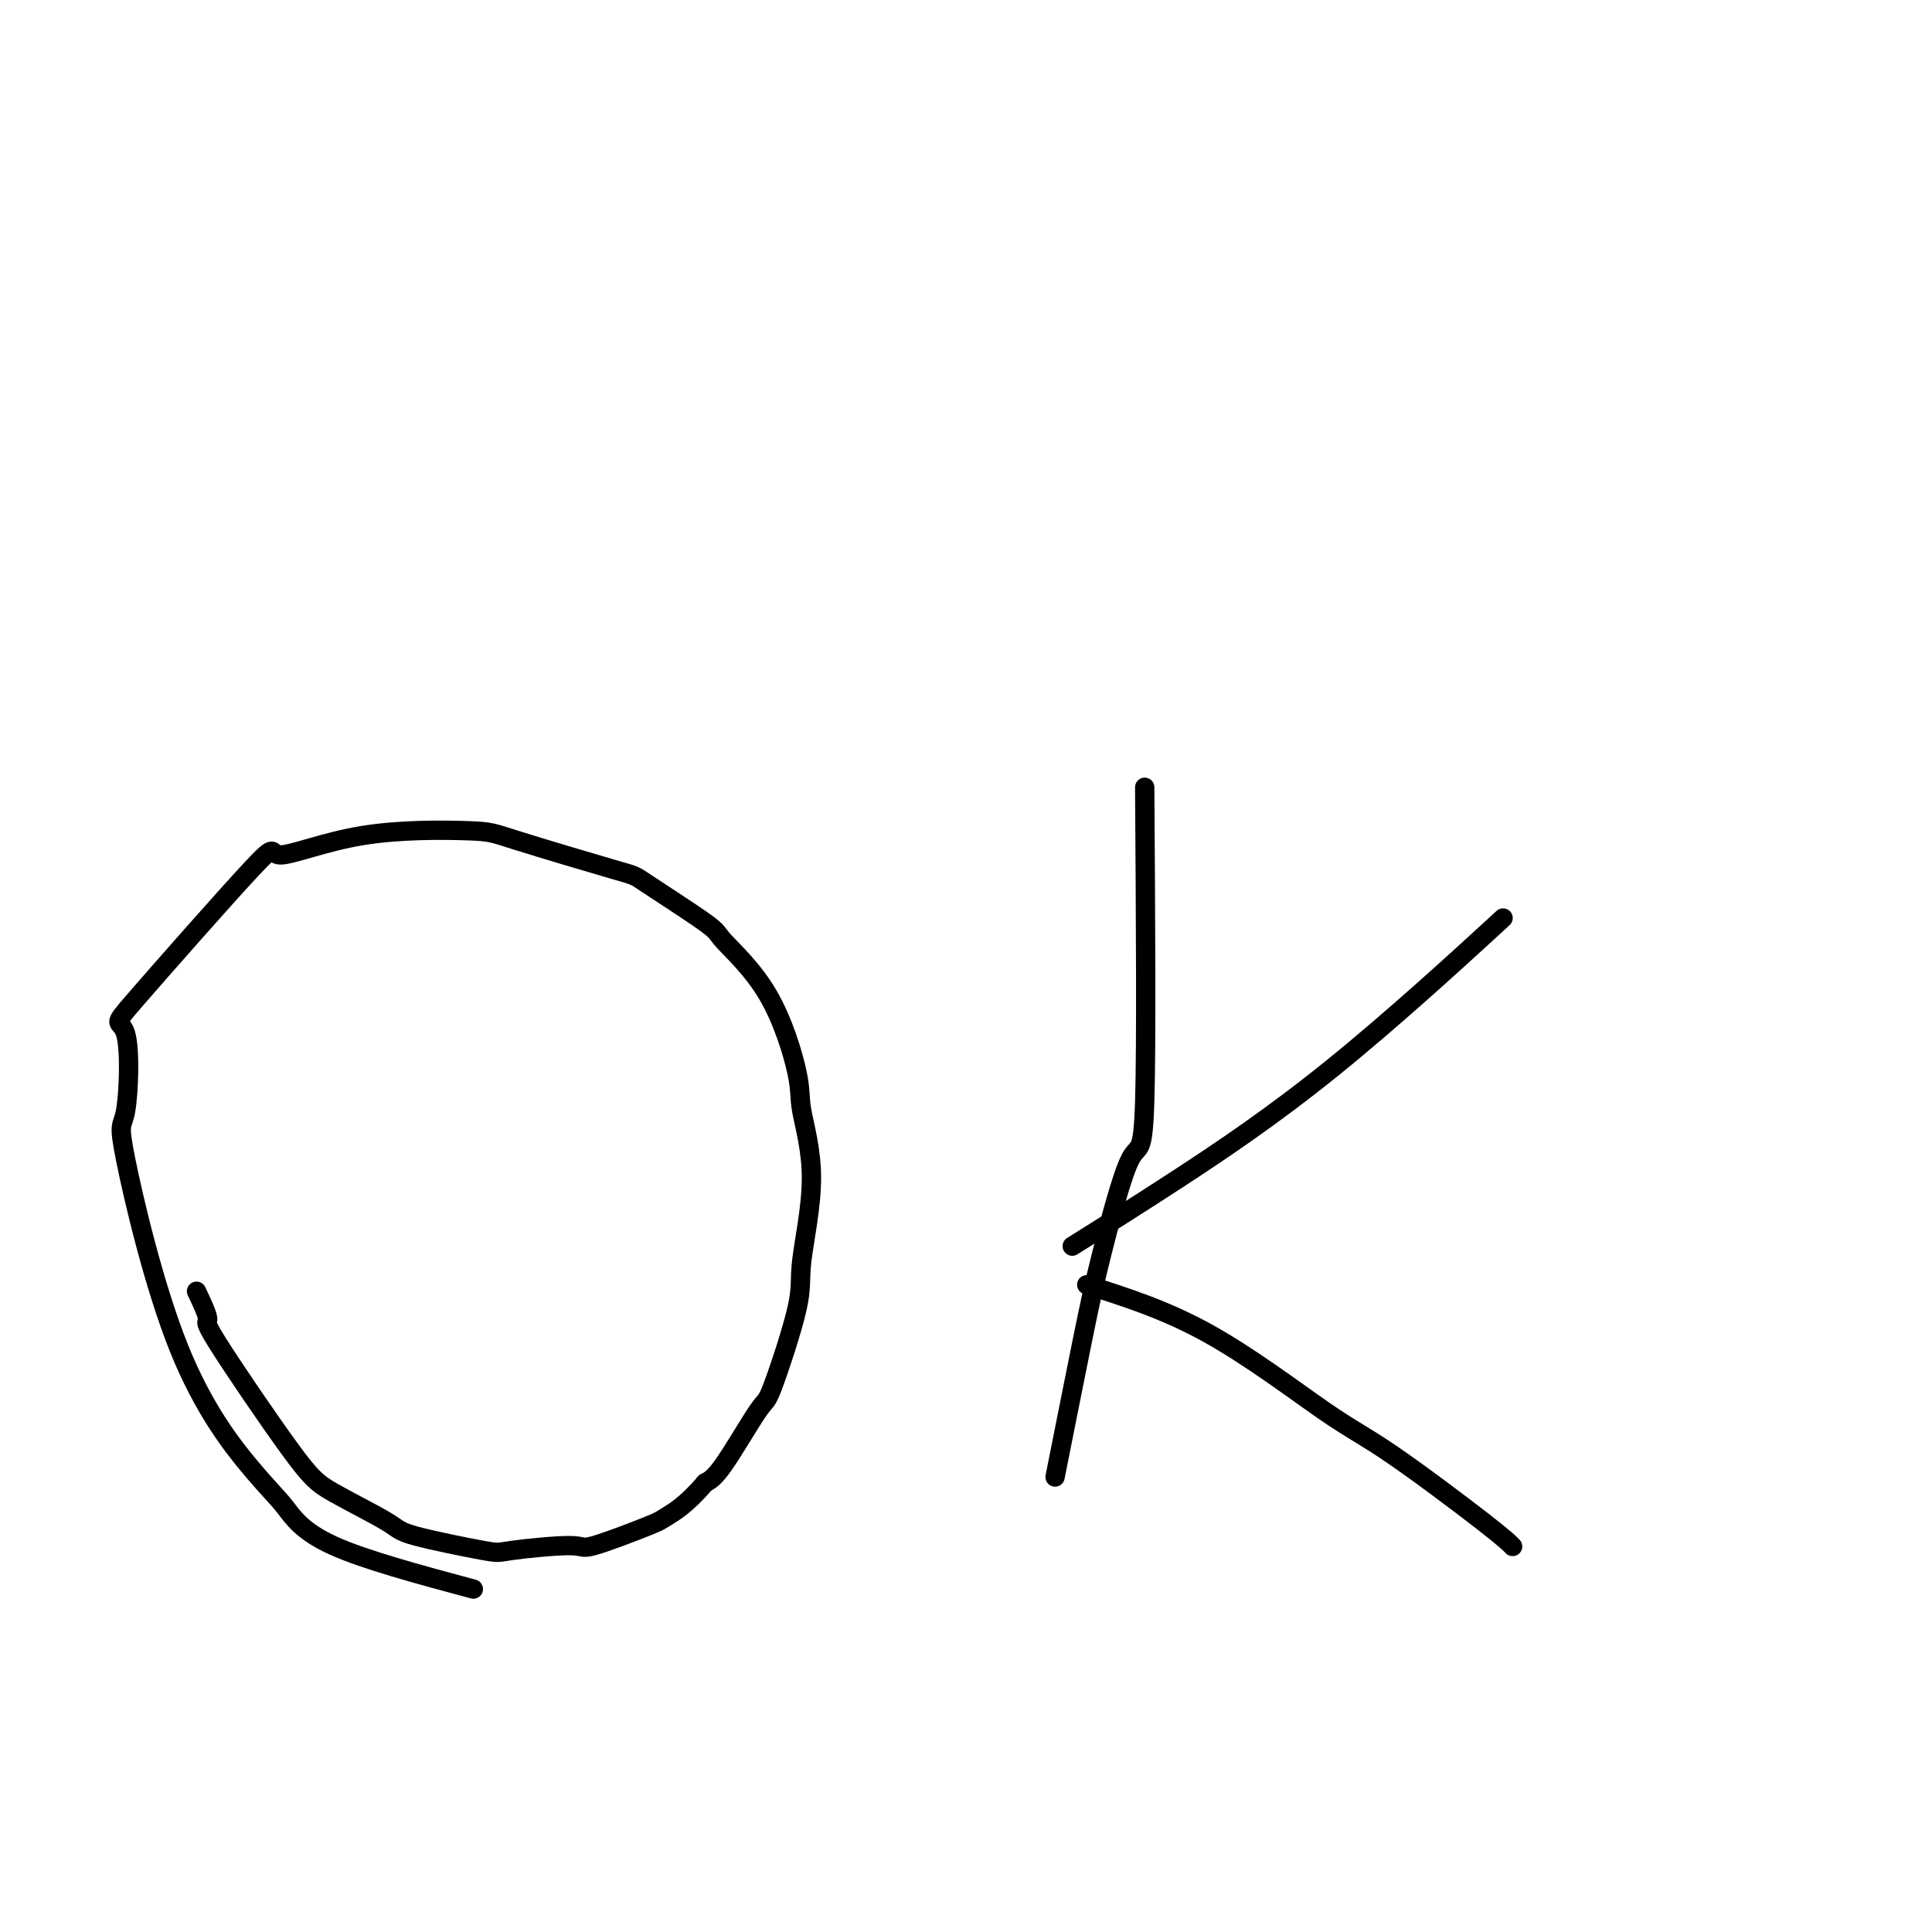 <svg viewBox='0 0 400 400' version='1.1' xmlns='http://www.w3.org/2000/svg' xmlns:xlink='http://www.w3.org/1999/xlink'><g fill='none' stroke='#000000' stroke-width='4' stroke-linecap='round' stroke-linejoin='round'><path d='M98,329c-11.239,-3.019 -22.477,-6.038 -29,-9c-6.523,-2.962 -8.330,-5.867 -10,-8c-1.670,-2.133 -3.203,-3.494 -7,-8c-3.797,-4.506 -9.856,-12.159 -15,-25c-5.144,-12.841 -9.371,-30.871 -11,-39c-1.629,-8.129 -0.658,-6.355 0,-10c0.658,-3.645 1.004,-12.707 0,-16c-1.004,-3.293 -3.359,-0.816 2,-7c5.359,-6.184 18.430,-21.028 24,-27c5.570,-5.972 3.637,-3.071 6,-3c2.363,0.071 9.021,-2.689 17,-4c7.979,-1.311 17.277,-1.175 22,-1c4.723,0.175 4.869,0.387 10,2c5.131,1.613 15.245,4.627 20,6c4.755,1.373 4.150,1.105 7,3c2.850,1.895 9.153,5.953 12,8c2.847,2.047 2.237,2.085 4,4c1.763,1.915 5.901,5.709 9,11c3.099,5.291 5.161,12.080 6,16c0.839,3.920 0.456,4.971 1,8c0.544,3.029 2.015,8.035 2,14c-0.015,5.965 -1.515,12.890 -2,17c-0.485,4.110 0.047,5.405 -1,10c-1.047,4.595 -3.672,12.489 -5,16c-1.328,3.511 -1.357,2.637 -3,5c-1.643,2.363 -4.898,7.961 -7,11c-2.102,3.039 -3.051,3.520 -4,4'/><path d='M146,307c-3.905,4.624 -6.669,6.184 -8,7c-1.331,0.816 -1.230,0.887 -4,2c-2.770,1.113 -8.409,3.269 -11,4c-2.591,0.731 -2.132,0.036 -5,0c-2.868,-0.036 -9.064,0.588 -12,1c-2.936,0.412 -2.613,0.613 -6,0c-3.387,-0.613 -10.486,-2.040 -14,-3c-3.514,-0.960 -3.444,-1.454 -6,-3c-2.556,-1.546 -7.740,-4.146 -11,-6c-3.260,-1.854 -4.597,-2.964 -9,-9c-4.403,-6.036 -11.871,-16.999 -15,-22c-3.129,-5.001 -1.919,-4.039 -2,-5c-0.081,-0.961 -1.452,-3.846 -2,-5c-0.548,-1.154 -0.274,-0.577 0,0'/><path d='M237,163c0.179,26.627 0.359,53.255 0,65c-0.359,11.745 -1.256,8.609 -3,12c-1.744,3.391 -4.333,13.311 -6,20c-1.667,6.689 -2.410,10.147 -4,18c-1.590,7.853 -4.026,20.101 -5,25c-0.974,4.899 -0.487,2.450 0,0'/><path d='M225,266c8.132,2.585 16.263,5.169 25,10c8.737,4.831 18.079,11.908 24,16c5.921,4.092 8.422,5.200 14,9c5.578,3.800 14.232,10.292 19,14c4.768,3.708 5.648,4.631 6,5c0.352,0.369 0.176,0.185 0,0'/><path d='M222,258c6.631,-4.149 13.262,-8.298 22,-14c8.738,-5.702 19.583,-12.958 32,-23c12.417,-10.042 26.405,-22.869 32,-28c5.595,-5.131 2.798,-2.565 0,0'/></g>
</svg>